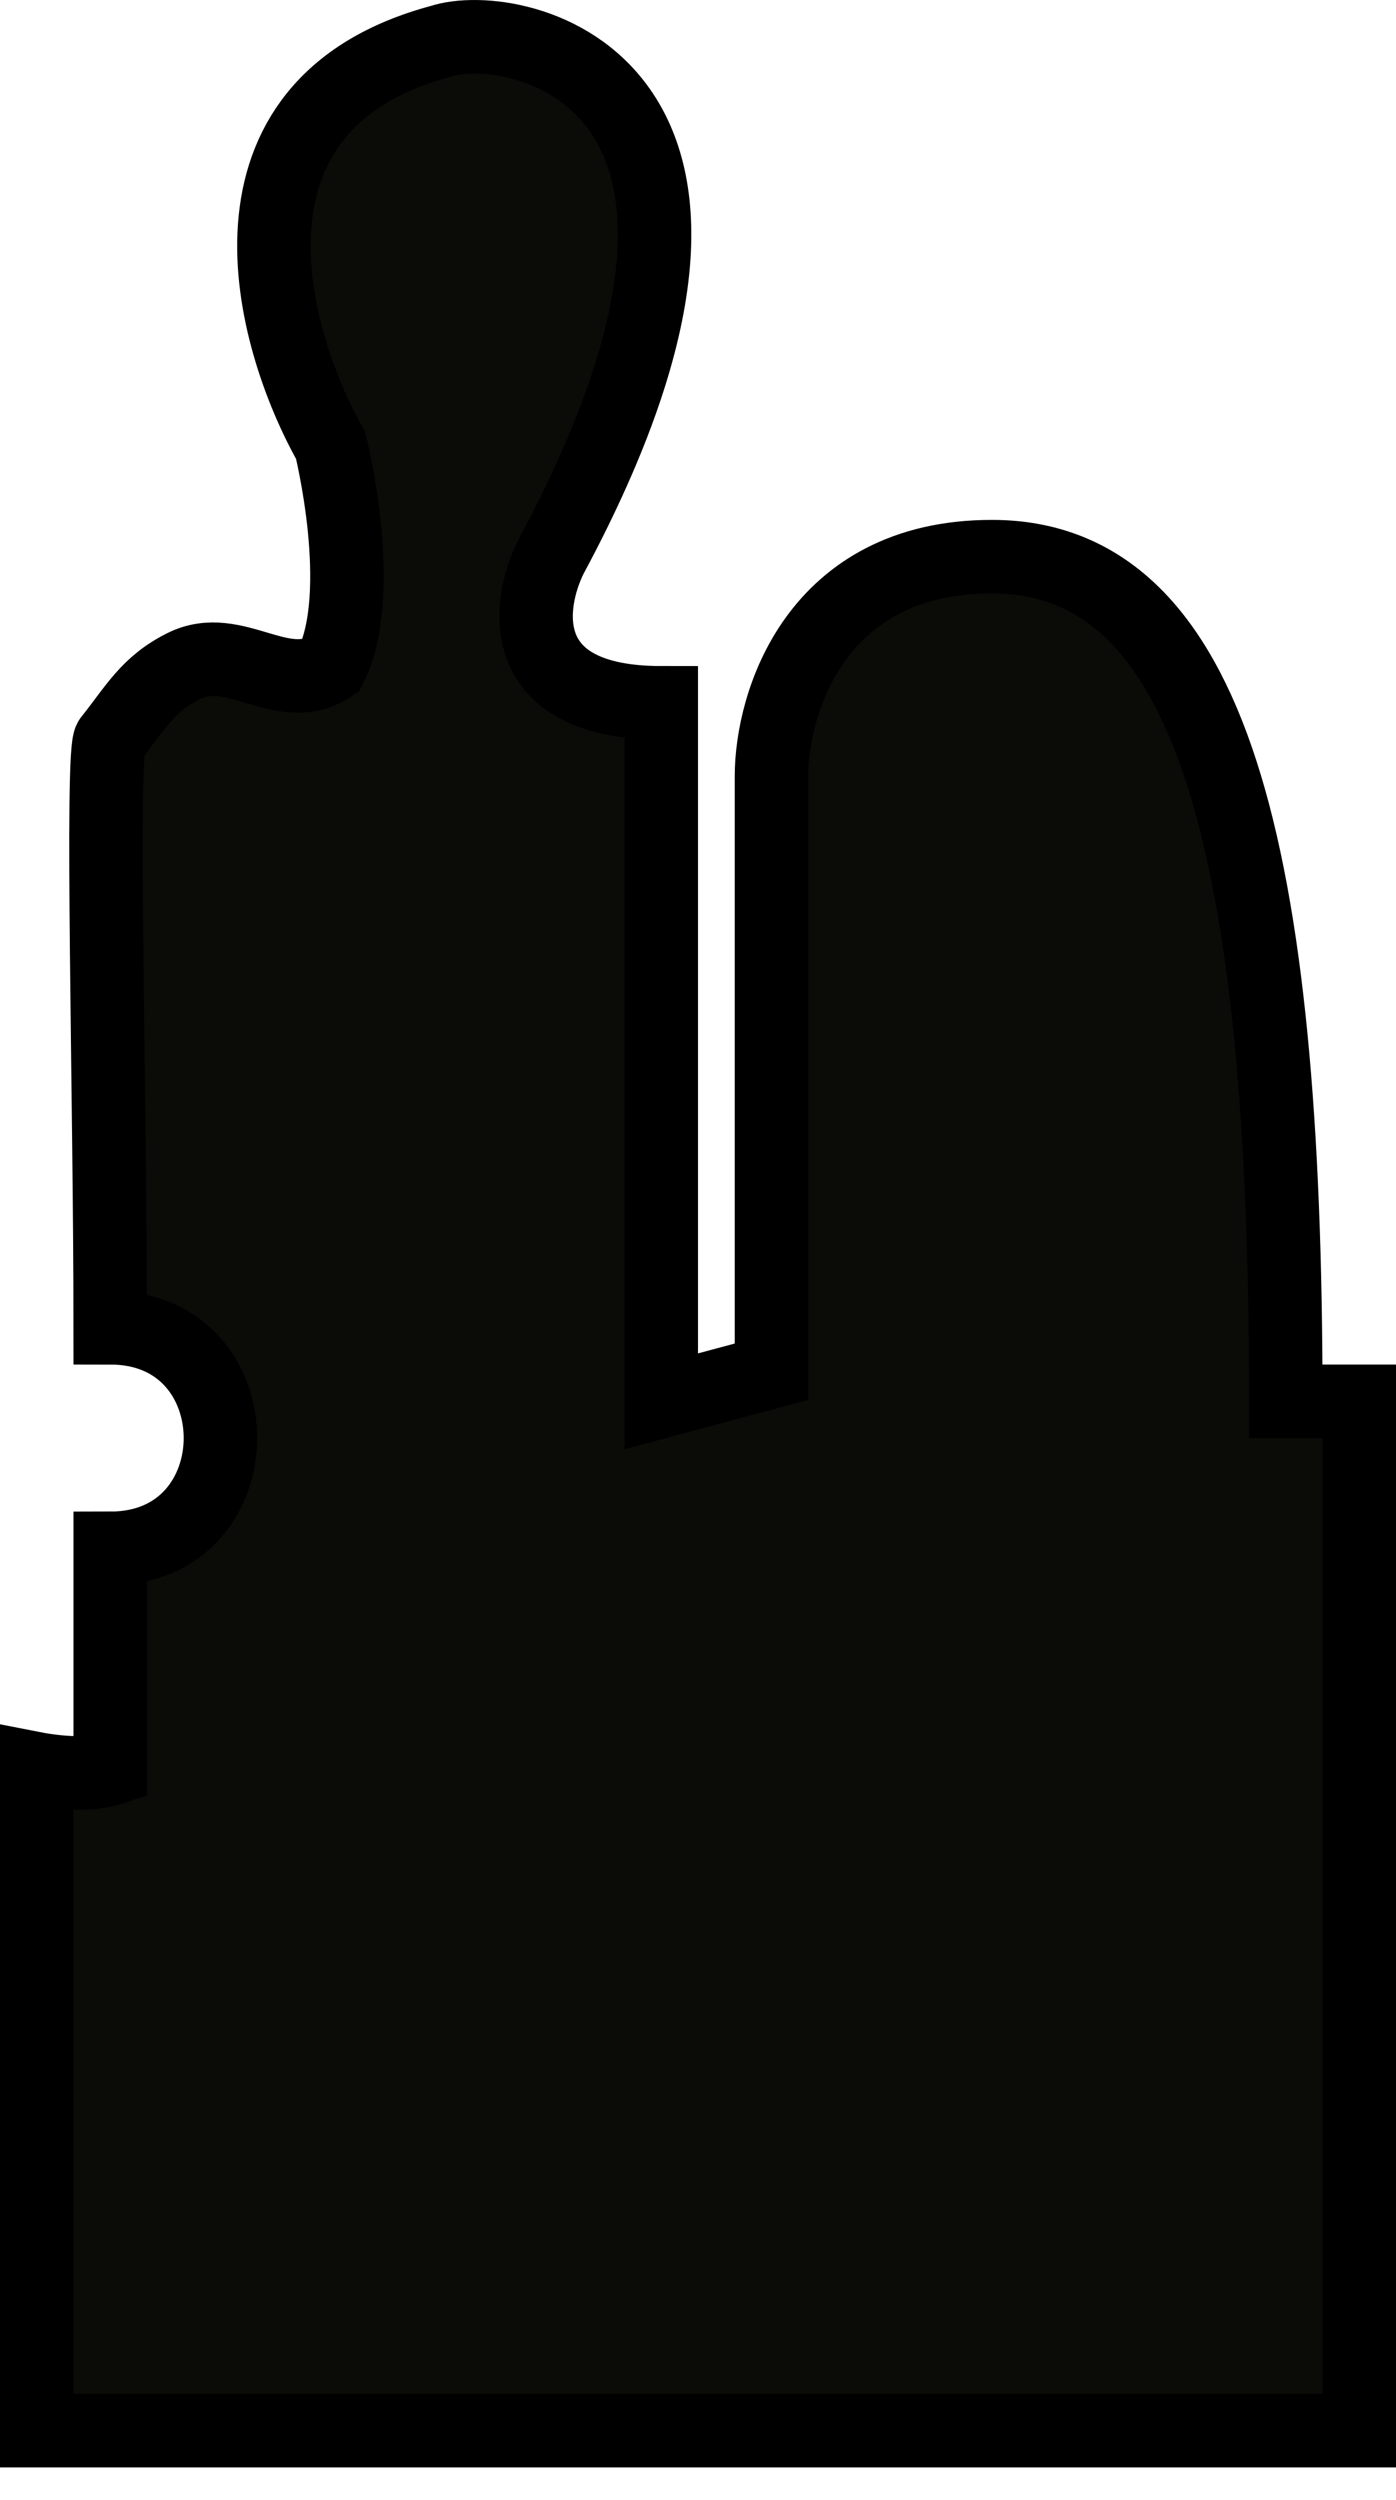 <?xml version="1.0" encoding="UTF-8"?> <svg xmlns="http://www.w3.org/2000/svg" width="19" height="34" viewBox="0 0 19 34" fill="none"><path d="M7.5 7.571C11 1.059 7 0.229 6 0.562C2.8 1.419 3.667 4.584 4.5 6.059C4.5 6.059 5 8.059 4.5 9.059C3.85 9.492 3.199 8.709 2.5 9.059C2.006 9.306 1.845 9.627 1.5 10.059C1.371 10.22 1.5 14.934 1.5 18.059C3.5 18.059 3.5 21.059 1.5 21.059V24.059C1.13 24.182 0.5 24.059 0.5 24.059V33.059H18.5V19.059H17.5C17.5 11.559 16.5 7.571 13.5 7.571C11.1 7.571 10.5 9.563 10.5 10.559V18.657L9 19.059V9.559C7 9.559 7.167 8.234 7.5 7.571Z" fill="#0B0B08" stroke="black"></path></svg> 